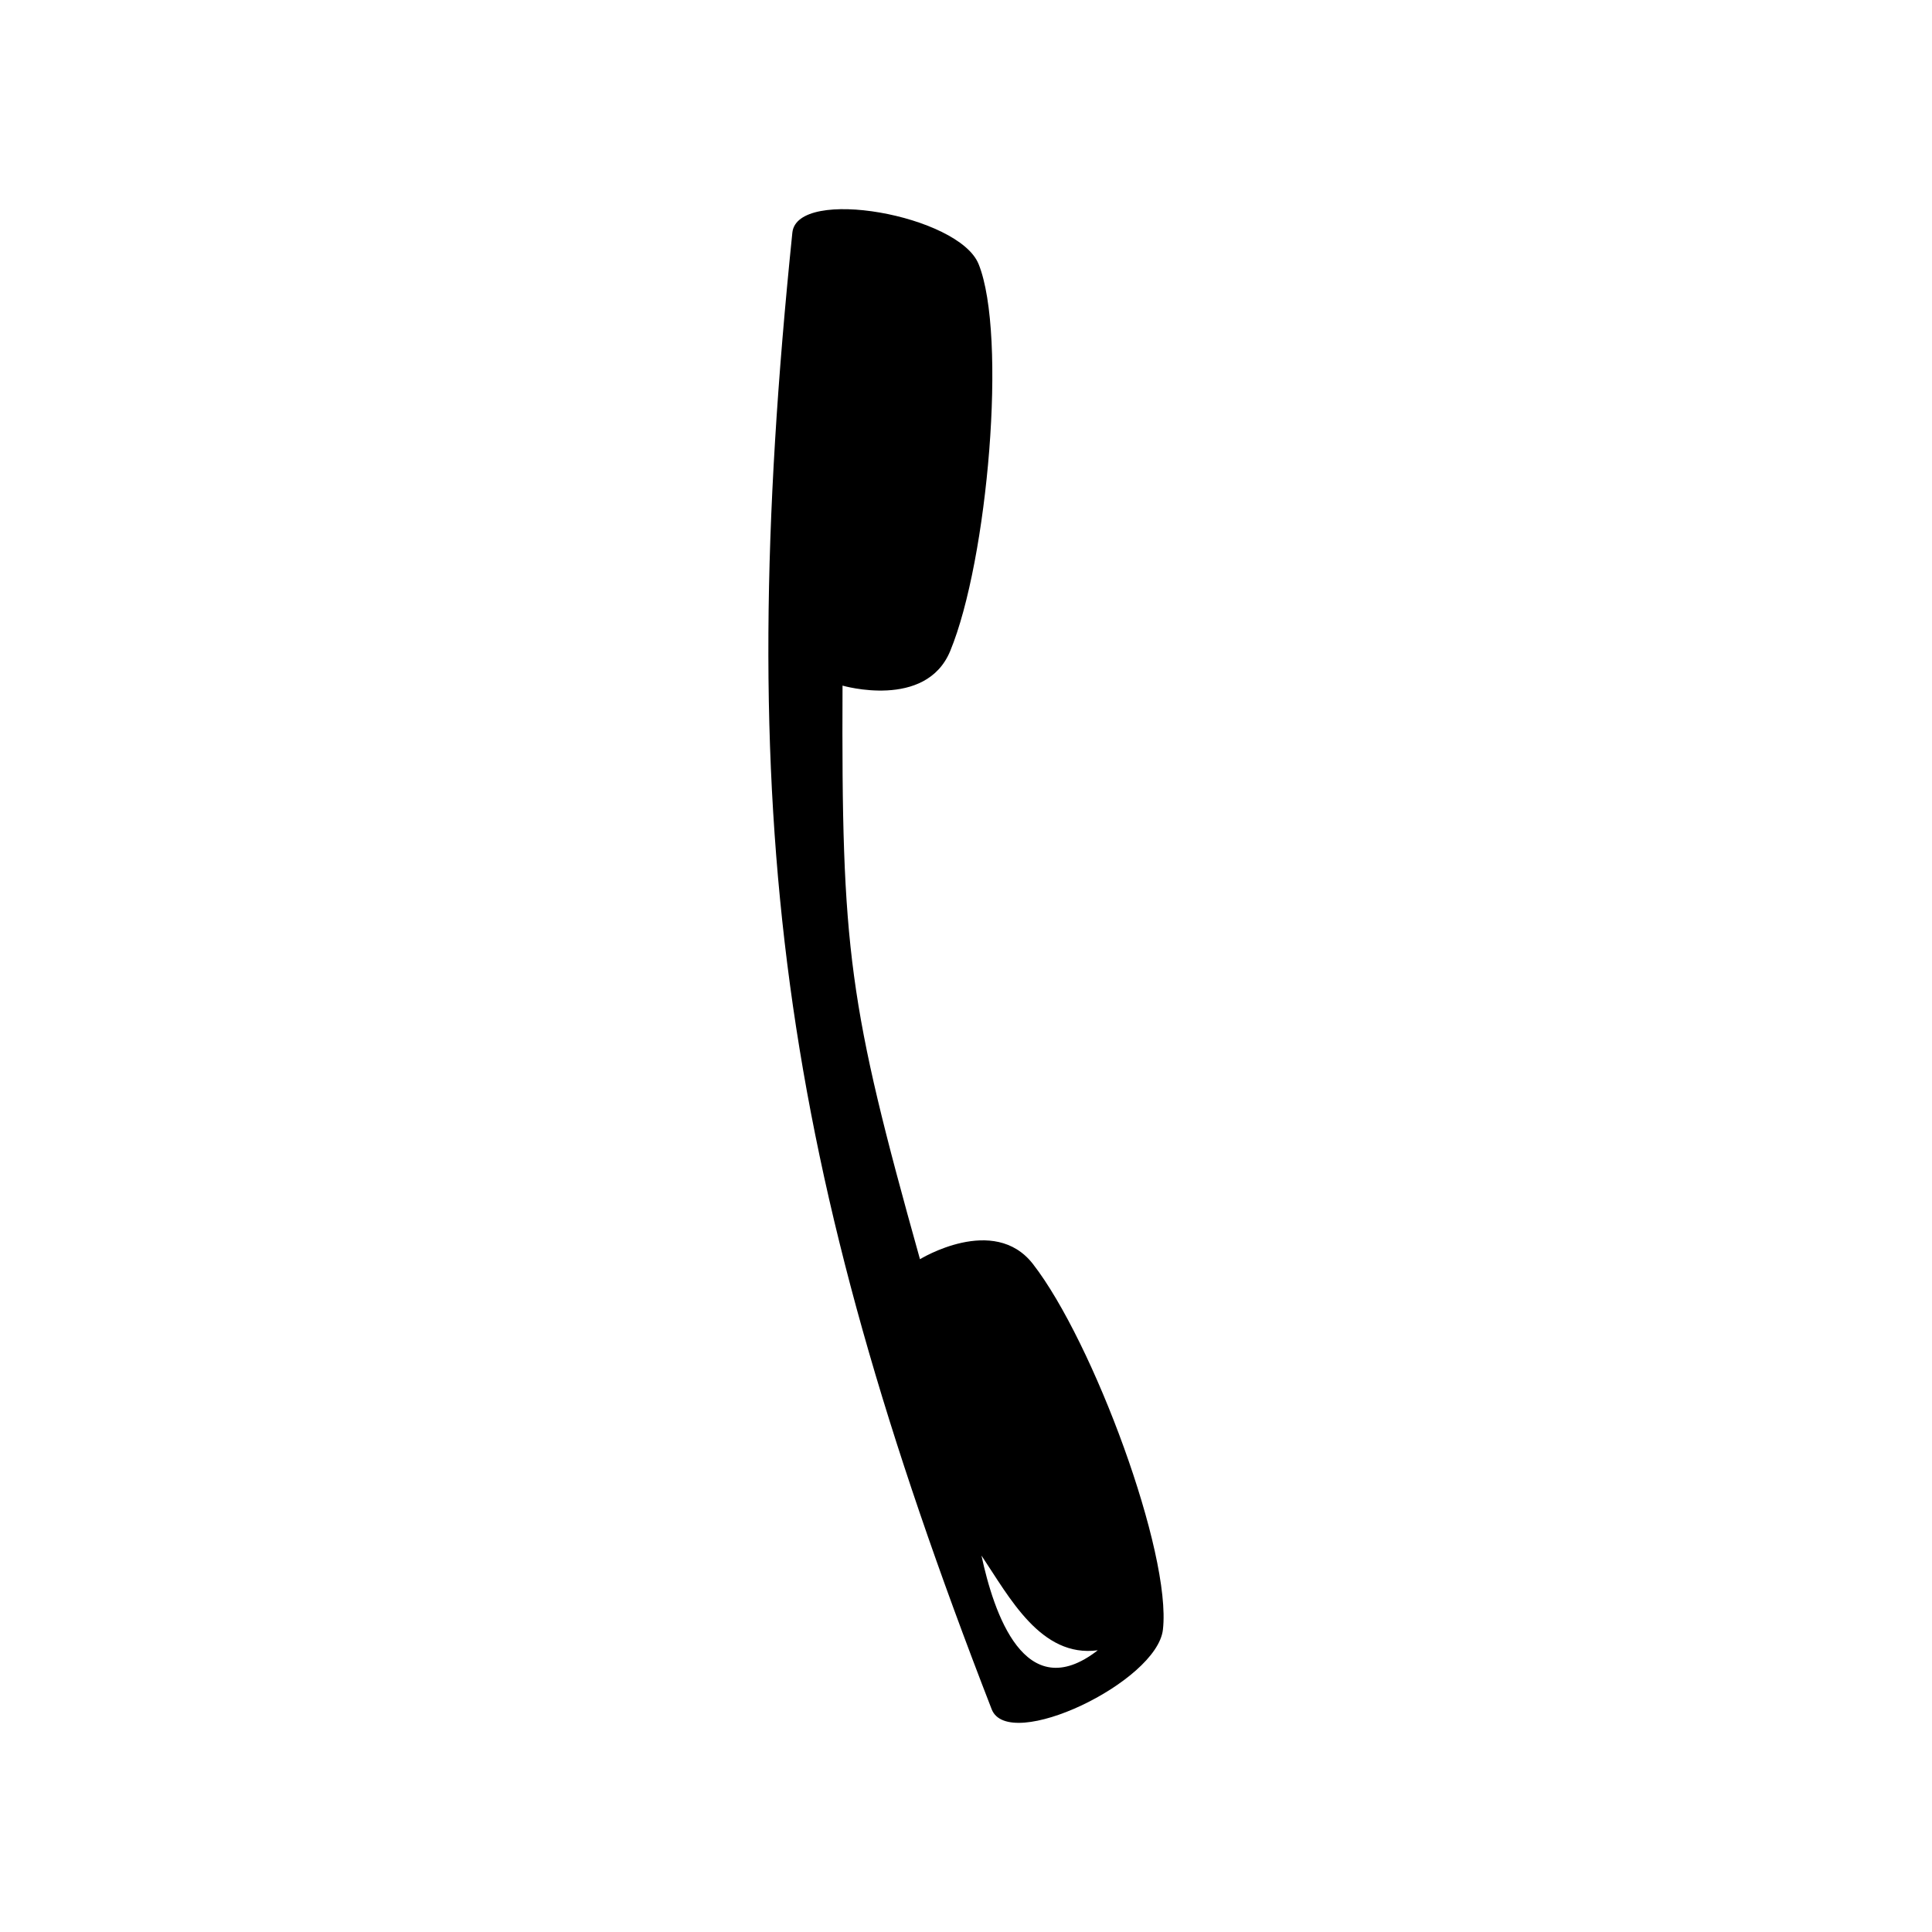<?xml version="1.0" encoding="UTF-8"?>
<!-- The Best Svg Icon site in the world: iconSvg.co, Visit us! https://iconsvg.co -->
<svg fill="#000000" width="800px" height="800px" version="1.1" viewBox="144 144 512 512" xmlns="http://www.w3.org/2000/svg">
 <path d="m403.33 213.97c-5.231-12.969-48.082-20.641-49.348-8.309-15.844 154.58-3.441 246.46 52.824 391.31 4.488 11.559 43.781-7.203 45.379-21.094 2.332-20.242-18.477-76.352-34.445-96.902-10.352-13.324-29.938-1.27-29.938-1.27-18.914-67.621-20.824-81.789-20.523-152.01 0 0 22.082 6.434 28.531-9.16 9.949-24.047 15.141-83.668 7.523-102.57zm0.77 342.27c3.223 15.047 11.438 40.172 30.824 25.102-15.098 2.016-23.398-14.047-30.824-25.102z" fill-rule="evenodd"/>
</svg>